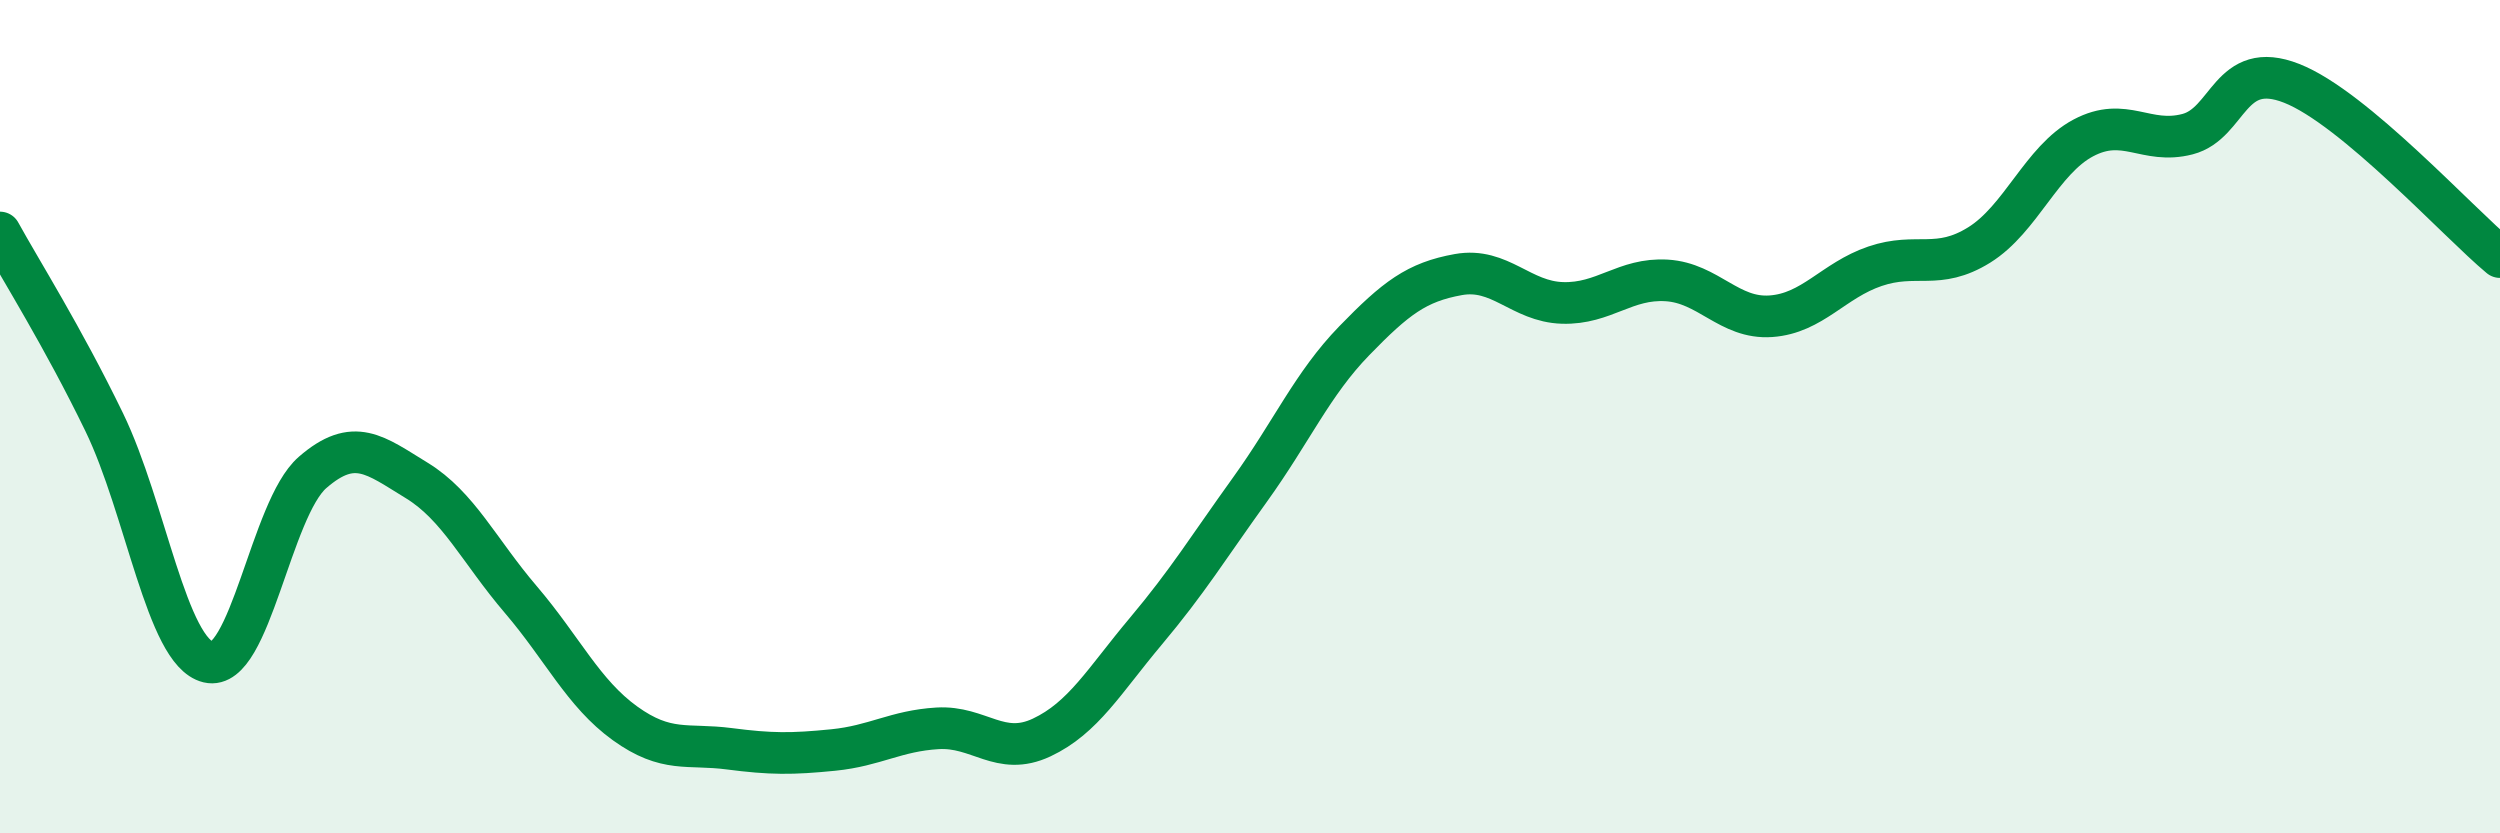 
    <svg width="60" height="20" viewBox="0 0 60 20" xmlns="http://www.w3.org/2000/svg">
      <path
        d="M 0,5.58 C 0.5,6.49 1.5,8.07 2.5,10.13 C 3.5,12.19 4,15.65 5,15.89 C 6,16.13 6.5,12.21 7.5,11.34 C 8.5,10.47 9,10.92 10,11.53 C 11,12.14 11.5,13.22 12.5,14.39 C 13.5,15.56 14,16.64 15,17.36 C 16,18.08 16.5,17.84 17.5,17.97 C 18.5,18.1 19,18.1 20,18 C 21,17.9 21.5,17.54 22.5,17.48 C 23.5,17.42 24,18.17 25,17.7 C 26,17.23 26.5,16.34 27.5,15.15 C 28.5,13.96 29,13.14 30,11.75 C 31,10.36 31.5,9.21 32.5,8.18 C 33.5,7.15 34,6.77 35,6.59 C 36,6.41 36.5,7.24 37.5,7.27 C 38.5,7.3 39,6.67 40,6.73 C 41,6.79 41.5,7.66 42.5,7.59 C 43.5,7.52 44,6.73 45,6.39 C 46,6.05 46.5,6.5 47.5,5.88 C 48.5,5.26 49,3.84 50,3.31 C 51,2.78 51.5,3.48 52.5,3.22 C 53.5,2.96 53.5,1.41 55,2 C 56.5,2.59 59,5.34 60,6.17L60 20L0 20Z"
        fill="#008740"
        opacity="0.1"
        stroke-linecap="round"
        stroke-linejoin="round"
      />
      <path
        d="M 0,5.58 C 0.5,6.49 1.5,8.07 2.5,10.13 C 3.5,12.19 4,15.65 5,15.89 C 6,16.13 6.5,12.21 7.5,11.34 C 8.5,10.47 9,10.92 10,11.53 C 11,12.14 11.5,13.22 12.5,14.39 C 13.5,15.56 14,16.64 15,17.36 C 16,18.08 16.5,17.84 17.5,17.97 C 18.5,18.1 19,18.1 20,18 C 21,17.9 21.5,17.54 22.5,17.48 C 23.5,17.42 24,18.17 25,17.7 C 26,17.23 26.5,16.34 27.5,15.15 C 28.5,13.96 29,13.14 30,11.75 C 31,10.36 31.5,9.21 32.5,8.18 C 33.5,7.15 34,6.77 35,6.59 C 36,6.41 36.5,7.24 37.5,7.27 C 38.5,7.3 39,6.67 40,6.73 C 41,6.79 41.5,7.66 42.5,7.59 C 43.5,7.52 44,6.73 45,6.39 C 46,6.05 46.5,6.5 47.5,5.88 C 48.5,5.26 49,3.84 50,3.31 C 51,2.78 51.5,3.48 52.5,3.22 C 53.5,2.96 53.5,1.41 55,2 C 56.5,2.59 59,5.34 60,6.17"
        stroke="#008740"
        stroke-width="1"
        fill="none"
        stroke-linecap="round"
        stroke-linejoin="round"
      />
    </svg>
  